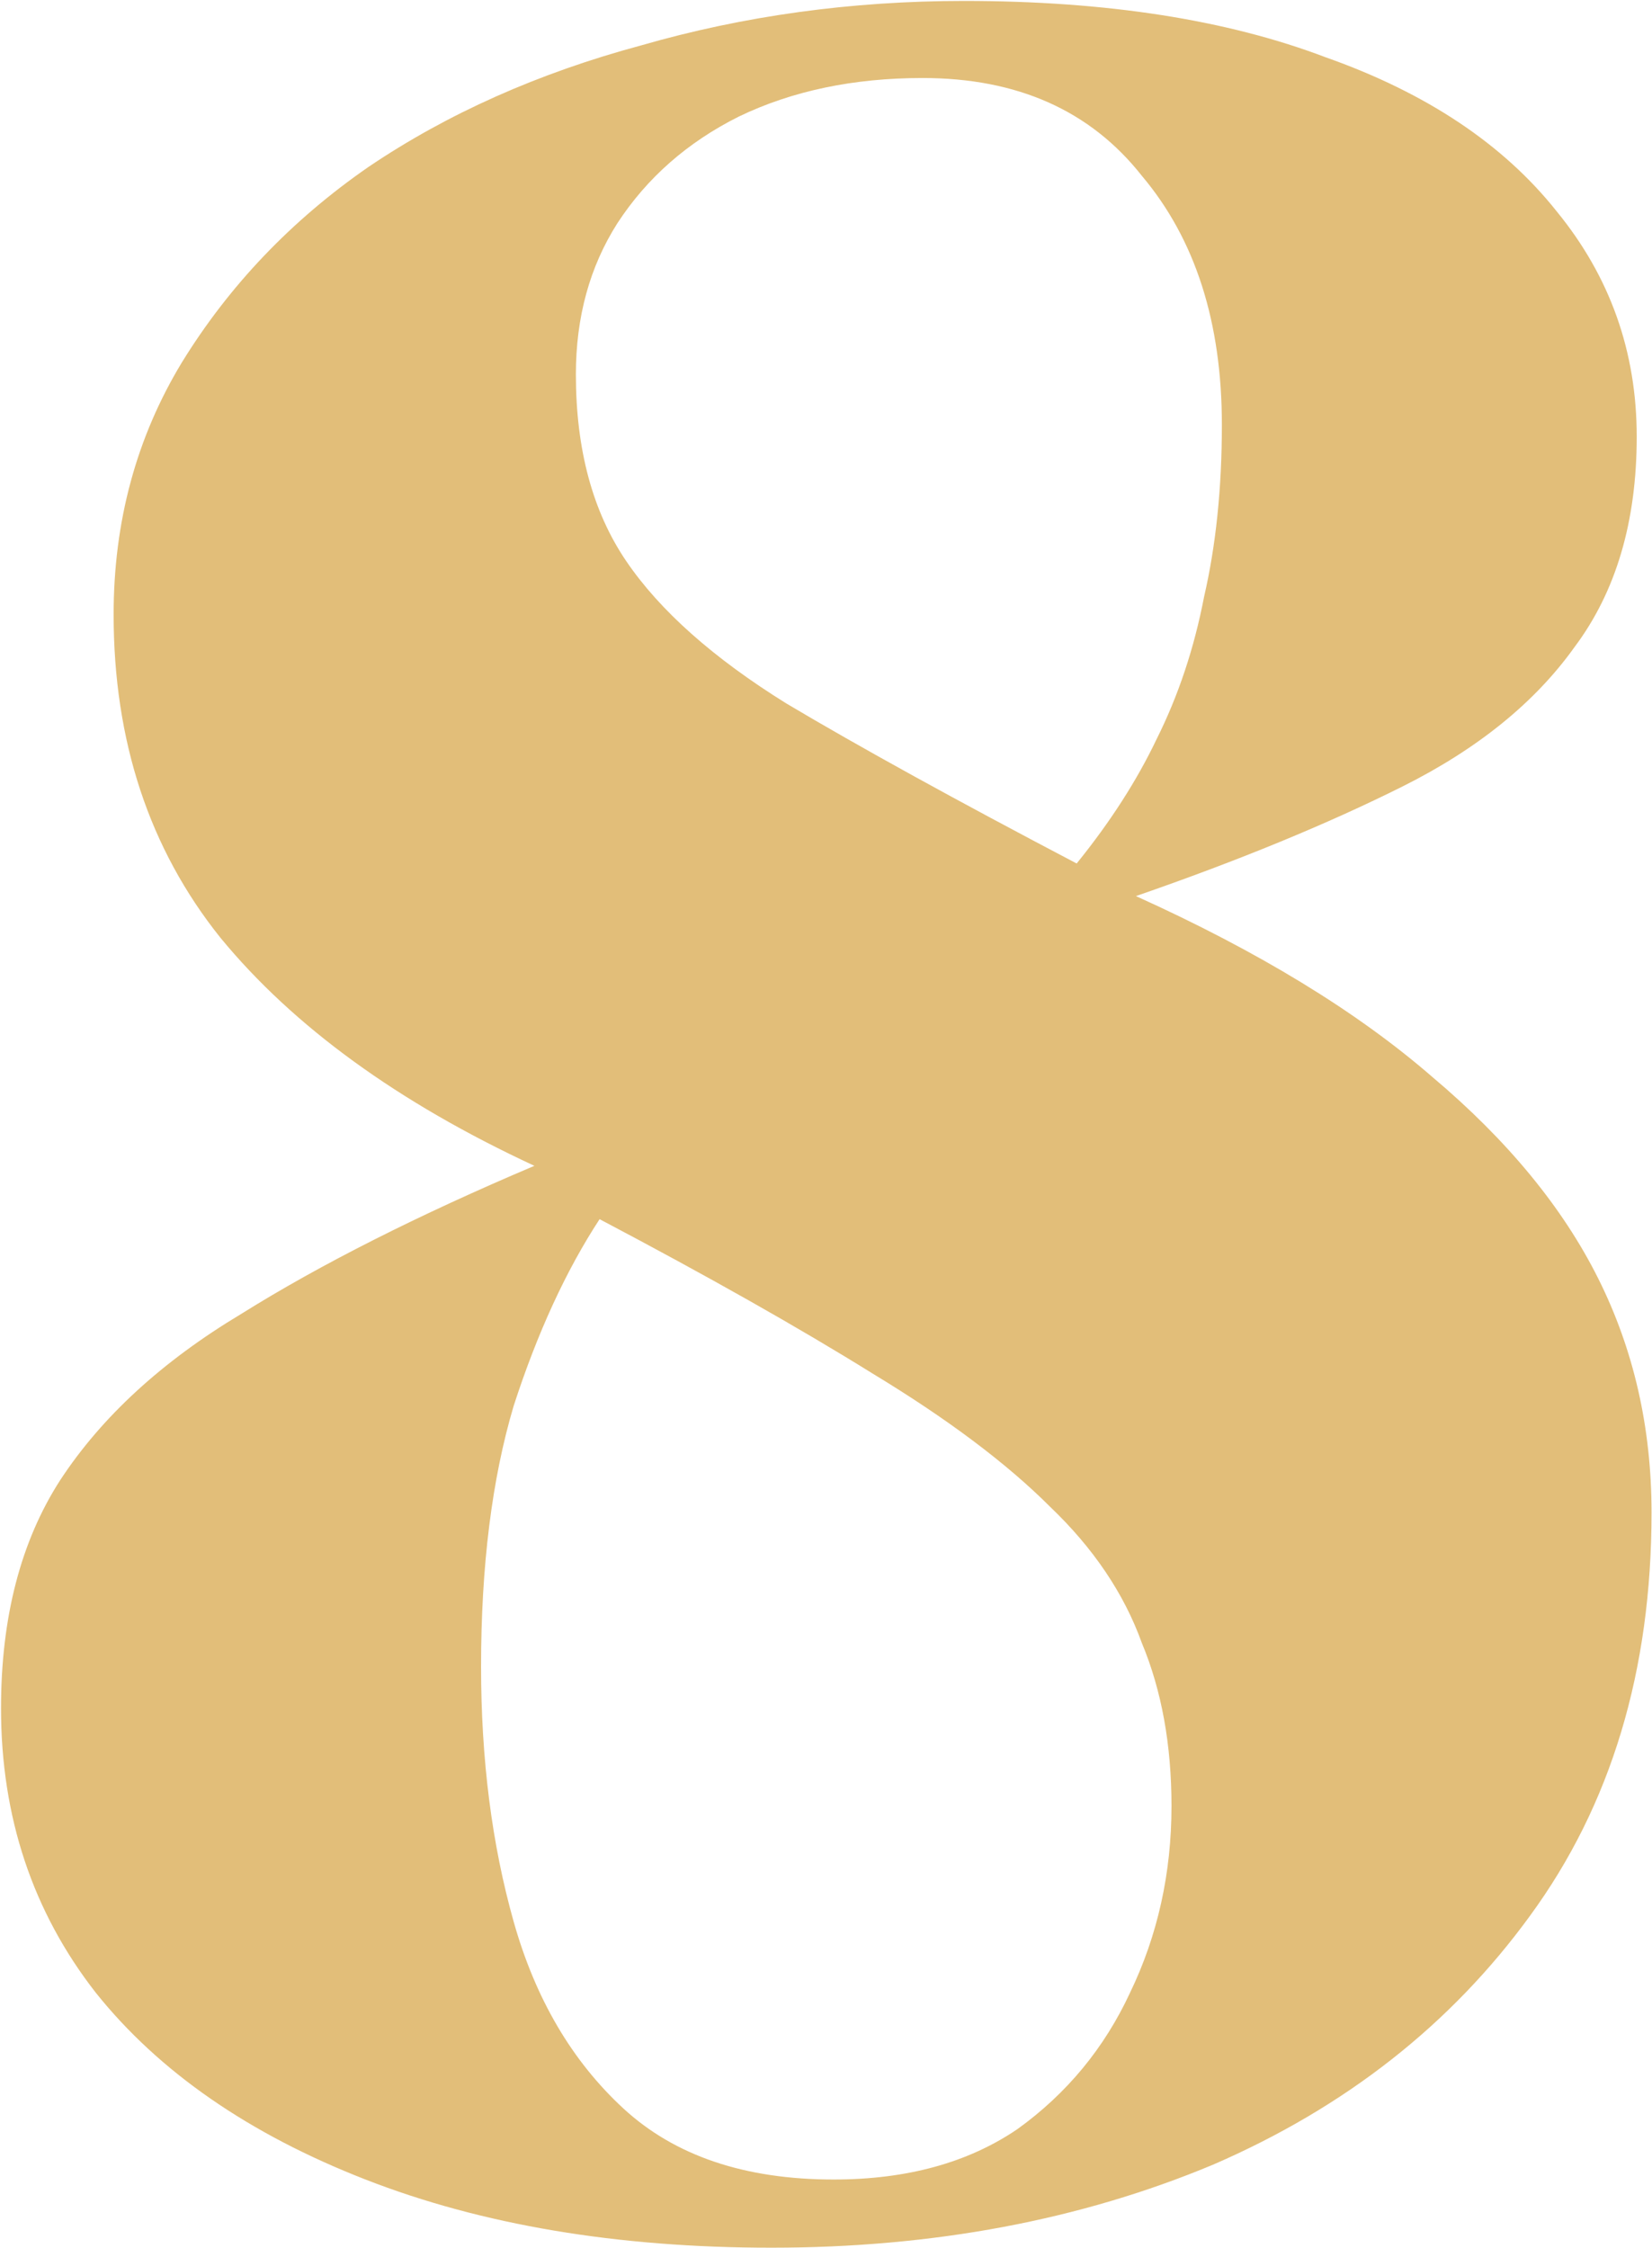 <?xml version="1.0" encoding="UTF-8"?> <svg xmlns="http://www.w3.org/2000/svg" width="1115" height="1517" viewBox="0 0 1115 1517" fill="none"><path d="M0.688 1152.64C0.688 1091.31 14.021 1039.97 40.688 998.641C68.688 955.974 109.354 918.641 162.688 886.641C216.021 853.307 282.021 819.974 360.688 786.641C268.688 743.974 198.021 692.641 148.688 632.641C100.688 572.641 76.688 499.974 76.688 414.641C76.688 351.974 92.021 295.307 122.688 244.641C154.688 192.641 196.688 148.641 248.688 112.641C302.021 76.641 363.354 49.307 432.688 30.641C502.021 10.641 574.688 0.641 650.688 0.641C746.688 0.641 828.021 13.307 894.688 38.641C962.688 62.641 1014.69 97.307 1050.69 142.641C1086.69 186.641 1104.69 237.307 1104.69 294.641C1104.69 351.974 1090.69 399.307 1062.69 436.641C1036.02 473.974 997.354 505.307 946.688 530.641C896.021 555.974 836.021 580.641 766.688 604.641C849.354 641.974 916.021 682.641 966.688 726.641C1017.35 769.307 1054.69 814.641 1078.69 862.641C1102.69 910.641 1114.69 963.307 1114.69 1020.64C1114.69 1127.31 1087.35 1217.97 1032.69 1292.64C979.354 1365.97 908.021 1421.97 818.688 1460.64C729.354 1497.97 630.021 1516.64 520.688 1516.64C416.688 1516.64 325.354 1501.31 246.688 1470.64C168.021 1439.97 107.354 1397.97 64.688 1344.64C22.021 1289.97 0.688 1225.97 0.688 1152.64ZM404.688 822.641C382.021 857.307 362.688 899.307 346.688 948.641C332.021 997.974 324.688 1056.64 324.688 1124.64C324.688 1187.31 332.021 1244.64 346.688 1296.64C361.354 1348.64 386.021 1390.64 420.688 1422.64C455.354 1454.64 502.688 1470.64 562.688 1470.64C612.021 1470.64 653.354 1459.31 686.688 1436.64C720.021 1412.64 745.354 1381.97 762.688 1344.64C781.354 1305.97 790.688 1263.97 790.688 1218.64C790.688 1177.31 784.021 1140.64 770.688 1108.64C758.688 1075.31 738.021 1044.64 708.688 1016.64C679.354 987.307 639.354 957.307 588.688 926.641C539.354 895.974 478.021 861.307 404.688 822.641ZM388.688 252.641C388.688 303.307 400.021 345.307 422.688 378.641C445.354 411.974 481.354 443.974 530.688 474.641C580.021 503.974 645.354 539.974 726.688 582.641C749.354 554.641 767.354 526.641 780.688 498.641C795.354 469.307 806.021 437.307 812.688 402.641C820.688 367.974 824.688 329.307 824.688 286.641C824.688 217.307 806.688 161.307 770.688 118.641C736.021 74.641 686.688 52.641 622.688 52.641C576.021 52.641 534.688 61.307 498.688 78.641C464.021 95.974 436.688 119.974 416.688 150.641C398.021 179.974 388.688 213.974 388.688 252.641Z" fill="#D39B32" fill-opacity="0.65"></path></svg> 